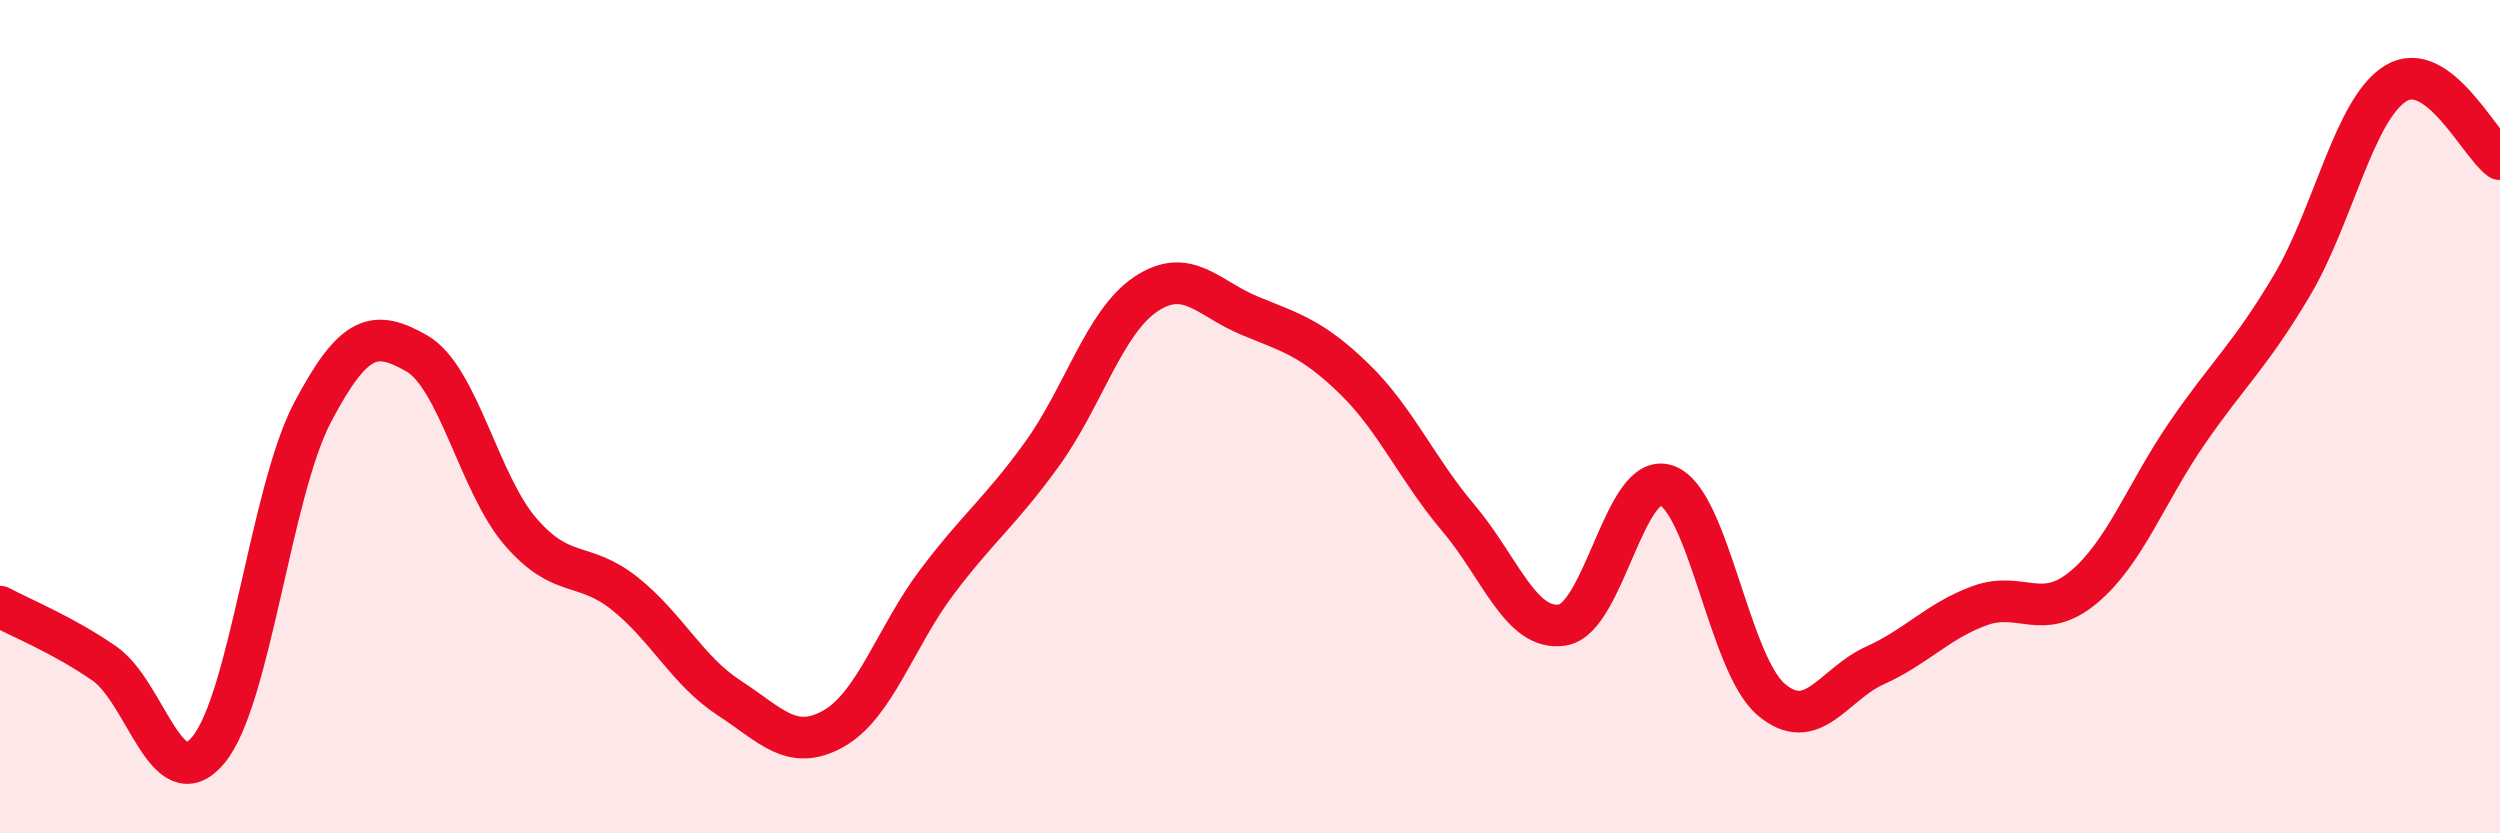 
    <svg width="60" height="20" viewBox="0 0 60 20" xmlns="http://www.w3.org/2000/svg">
      <path
        d="M 0,14.56 C 0.5,14.83 1.5,15.23 2.5,15.92 C 3.5,16.61 4,19.2 5,18 C 6,16.8 6.5,11.8 7.5,9.9 C 8.5,8 9,7.91 10,8.48 C 11,9.05 11.5,11.62 12.5,12.77 C 13.5,13.92 14,13.45 15,14.25 C 16,15.05 16.5,16.1 17.5,16.75 C 18.5,17.4 19,18.05 20,17.49 C 21,16.93 21.5,15.27 22.5,13.95 C 23.5,12.63 24,12.29 25,10.91 C 26,9.53 26.5,7.73 27.5,7.06 C 28.5,6.39 29,7.17 30,7.58 C 31,7.99 31.5,8.12 32.5,9.09 C 33.5,10.06 34,11.25 35,12.43 C 36,13.61 36.5,15.16 37.5,15 C 38.5,14.84 39,11.29 40,11.65 C 41,12.01 41.5,15.92 42.5,16.78 C 43.5,17.64 44,16.42 45,15.97 C 46,15.52 46.5,14.91 47.5,14.54 C 48.5,14.17 49,14.93 50,14.1 C 51,13.27 51.5,11.83 52.5,10.38 C 53.5,8.93 54,8.54 55,6.86 C 56,5.18 56.5,2.61 57.5,2 C 58.5,1.39 59.5,3.46 60,3.82L60 20L0 20Z"
        fill="#EB0A25"
        opacity="0.1"
        stroke-linecap="round"
        stroke-linejoin="round"
      />
      <path
        d="M 0,14.56 C 0.5,14.83 1.5,15.23 2.5,15.92 C 3.5,16.61 4,19.2 5,18 C 6,16.8 6.5,11.8 7.5,9.9 C 8.5,8 9,7.91 10,8.48 C 11,9.05 11.5,11.62 12.5,12.77 C 13.5,13.92 14,13.45 15,14.25 C 16,15.05 16.5,16.1 17.5,16.75 C 18.5,17.4 19,18.05 20,17.49 C 21,16.93 21.5,15.27 22.5,13.95 C 23.5,12.63 24,12.29 25,10.91 C 26,9.53 26.5,7.73 27.5,7.06 C 28.5,6.39 29,7.17 30,7.58 C 31,7.99 31.5,8.12 32.5,9.09 C 33.5,10.06 34,11.25 35,12.43 C 36,13.61 36.5,15.16 37.5,15 C 38.5,14.84 39,11.29 40,11.65 C 41,12.01 41.5,15.92 42.5,16.78 C 43.5,17.64 44,16.42 45,15.97 C 46,15.52 46.5,14.91 47.5,14.54 C 48.5,14.17 49,14.93 50,14.1 C 51,13.27 51.5,11.83 52.5,10.38 C 53.5,8.93 54,8.54 55,6.86 C 56,5.18 56.5,2.61 57.5,2 C 58.5,1.39 59.5,3.46 60,3.82"
        stroke="#EB0A25"
        stroke-width="1"
        fill="none"
        stroke-linecap="round"
        stroke-linejoin="round"
      />
    </svg>
  
